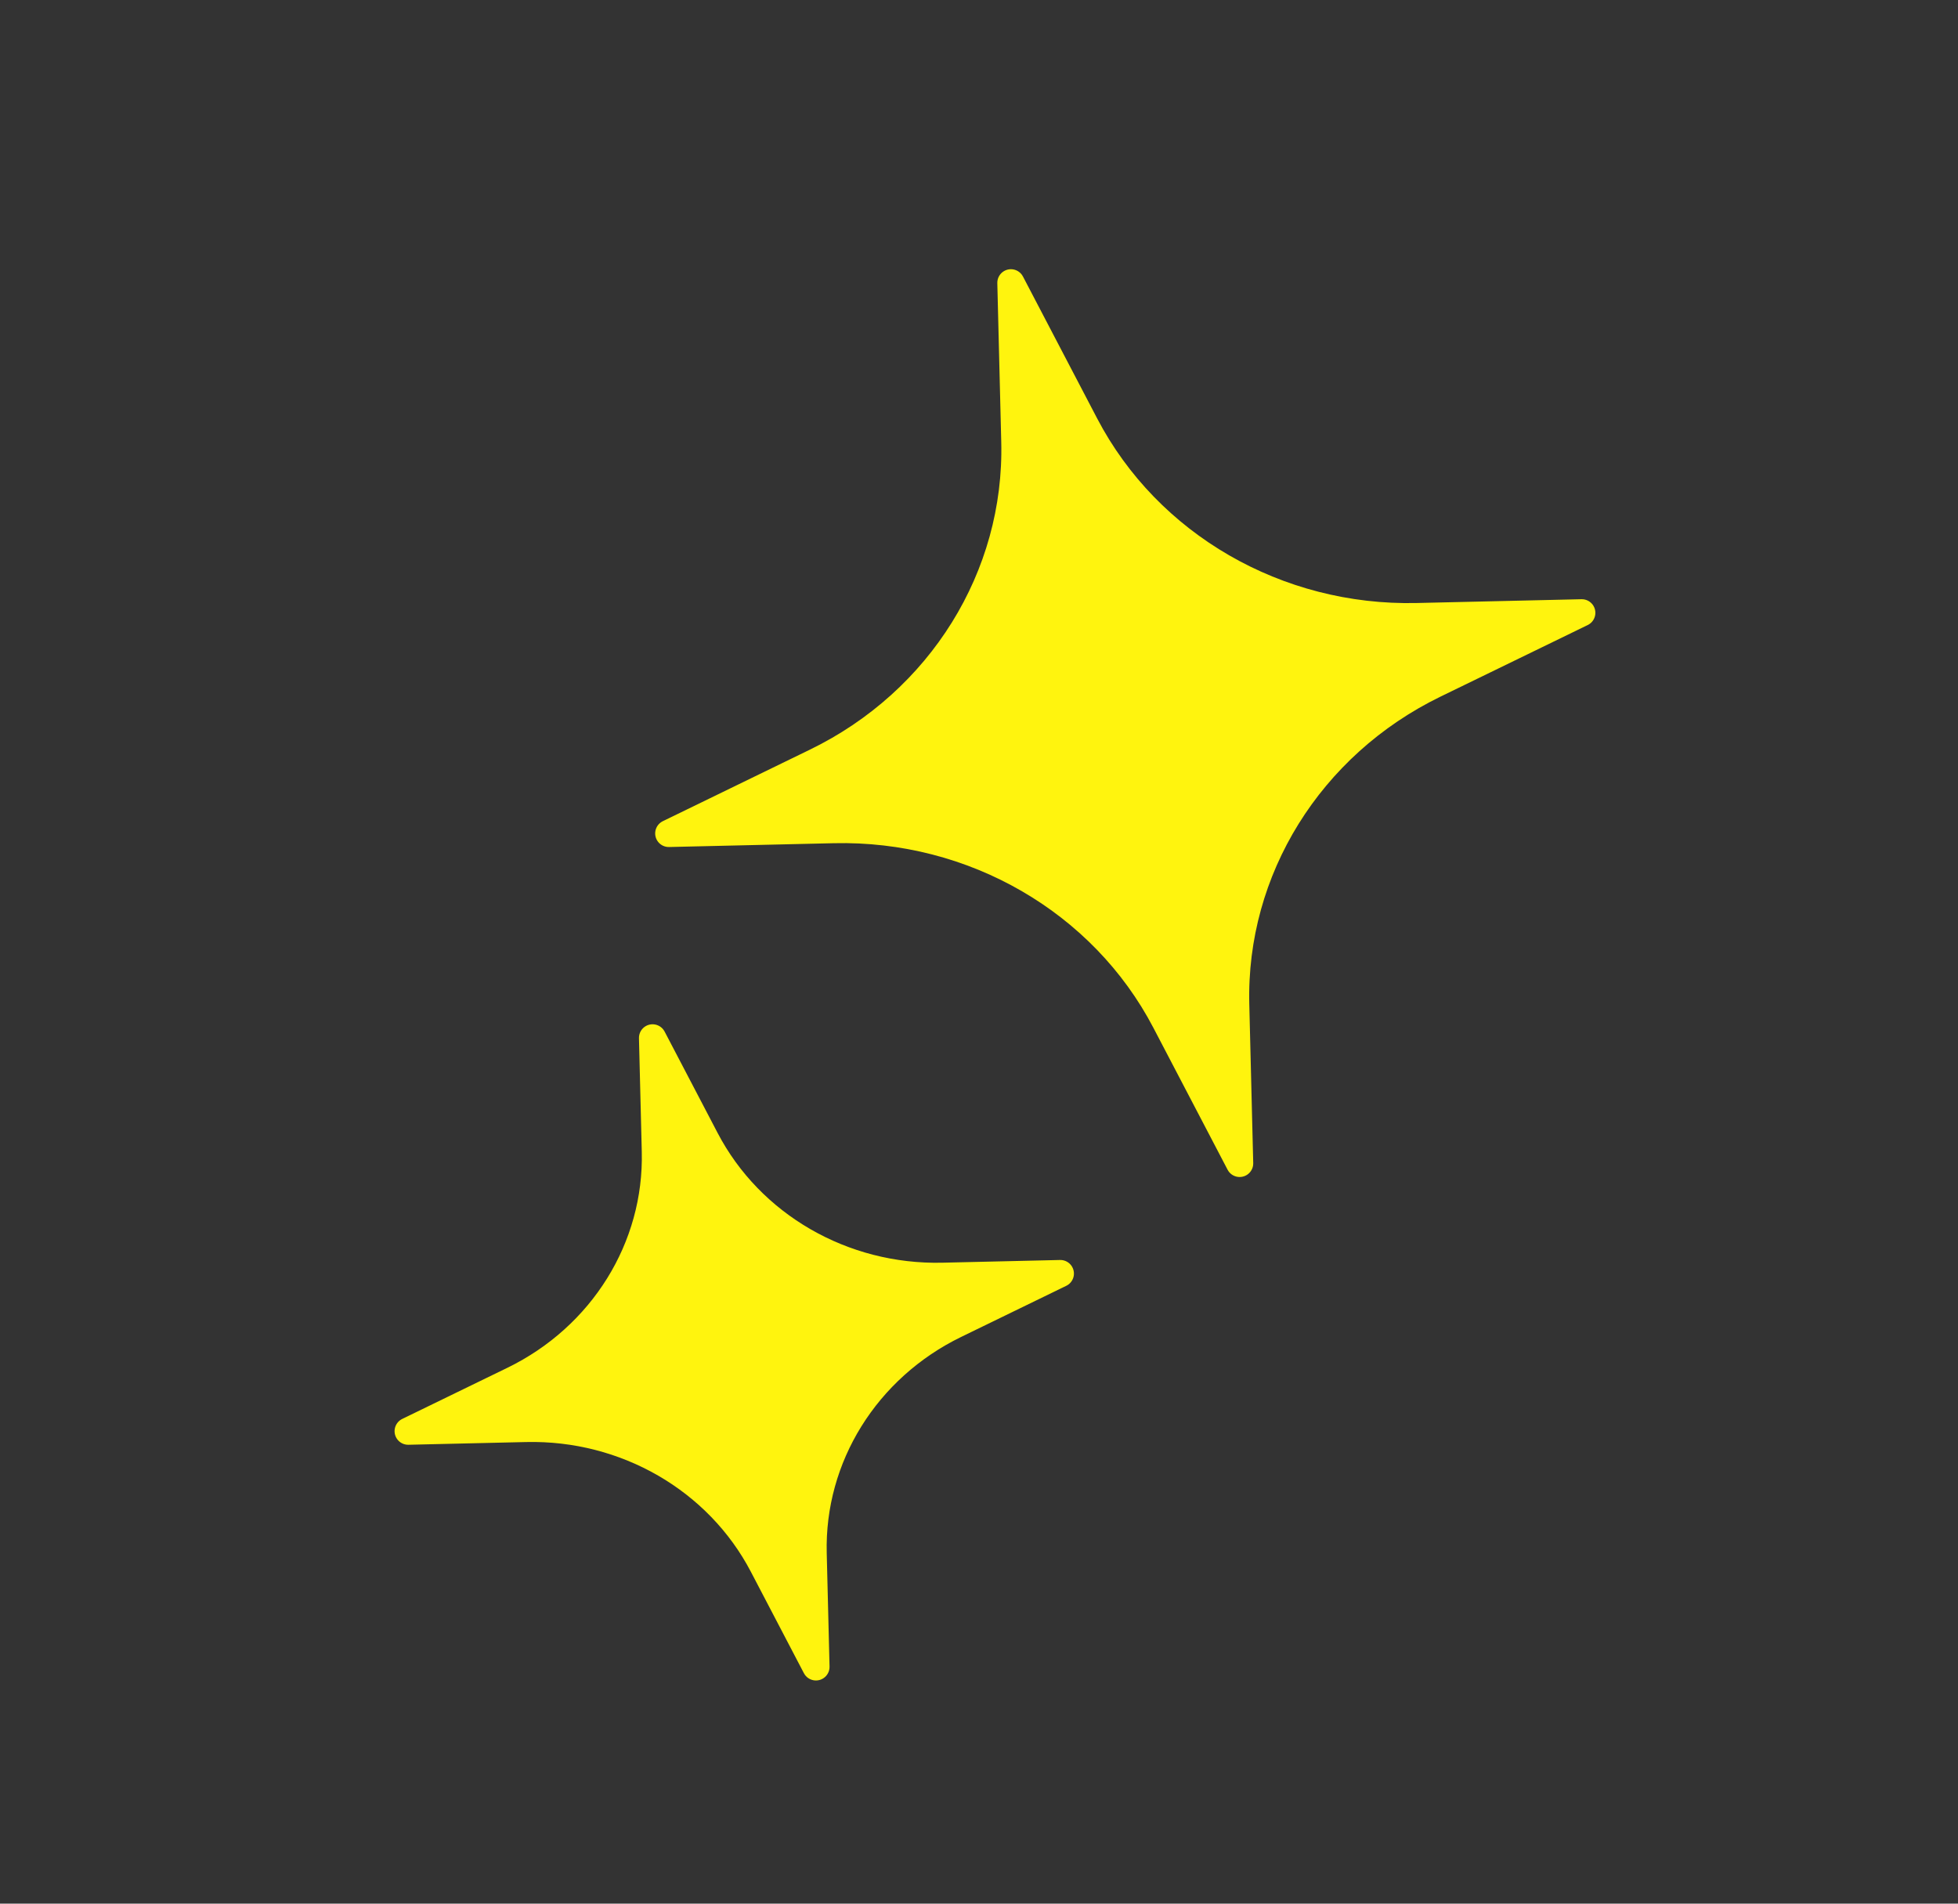 <svg width="108" height="105" viewBox="0 0 108 105" fill="none" xmlns="http://www.w3.org/2000/svg">
<rect x="0" y="0" width="108" height="105" fill="#333333" stroke="none"/>
<path d="M55.76 15.599L59.853 23.428C63.325 30.069 70.451 34.188 78.16 34.01L87.248 33.801L79.131 37.748C72.245 41.097 67.975 47.97 68.159 55.405L68.376 64.17L64.283 56.341C60.811 49.7 53.685 45.581 45.976 45.759L36.888 45.969L45.005 42.021C51.891 38.673 56.161 31.8 55.977 24.365L55.76 15.599Z" fill="#FFF40E" stroke="#FFF40E" stroke-width="1.5" stroke-linejoin="round"/>
<path d="M35.994 57.246L38.918 62.838C41.398 67.582 46.488 70.524 51.994 70.397L58.486 70.247L52.688 73.067C47.77 75.459 44.719 80.368 44.851 85.679L45.006 91.94L42.082 86.348C39.602 81.604 34.512 78.662 29.006 78.789L22.514 78.939L28.312 76.119C33.23 73.727 36.281 68.818 36.149 63.507L35.994 57.246Z" fill="#FFF40E" stroke="#FFF40E" stroke-width="1.5" stroke-linejoin="round"/>
</svg>
